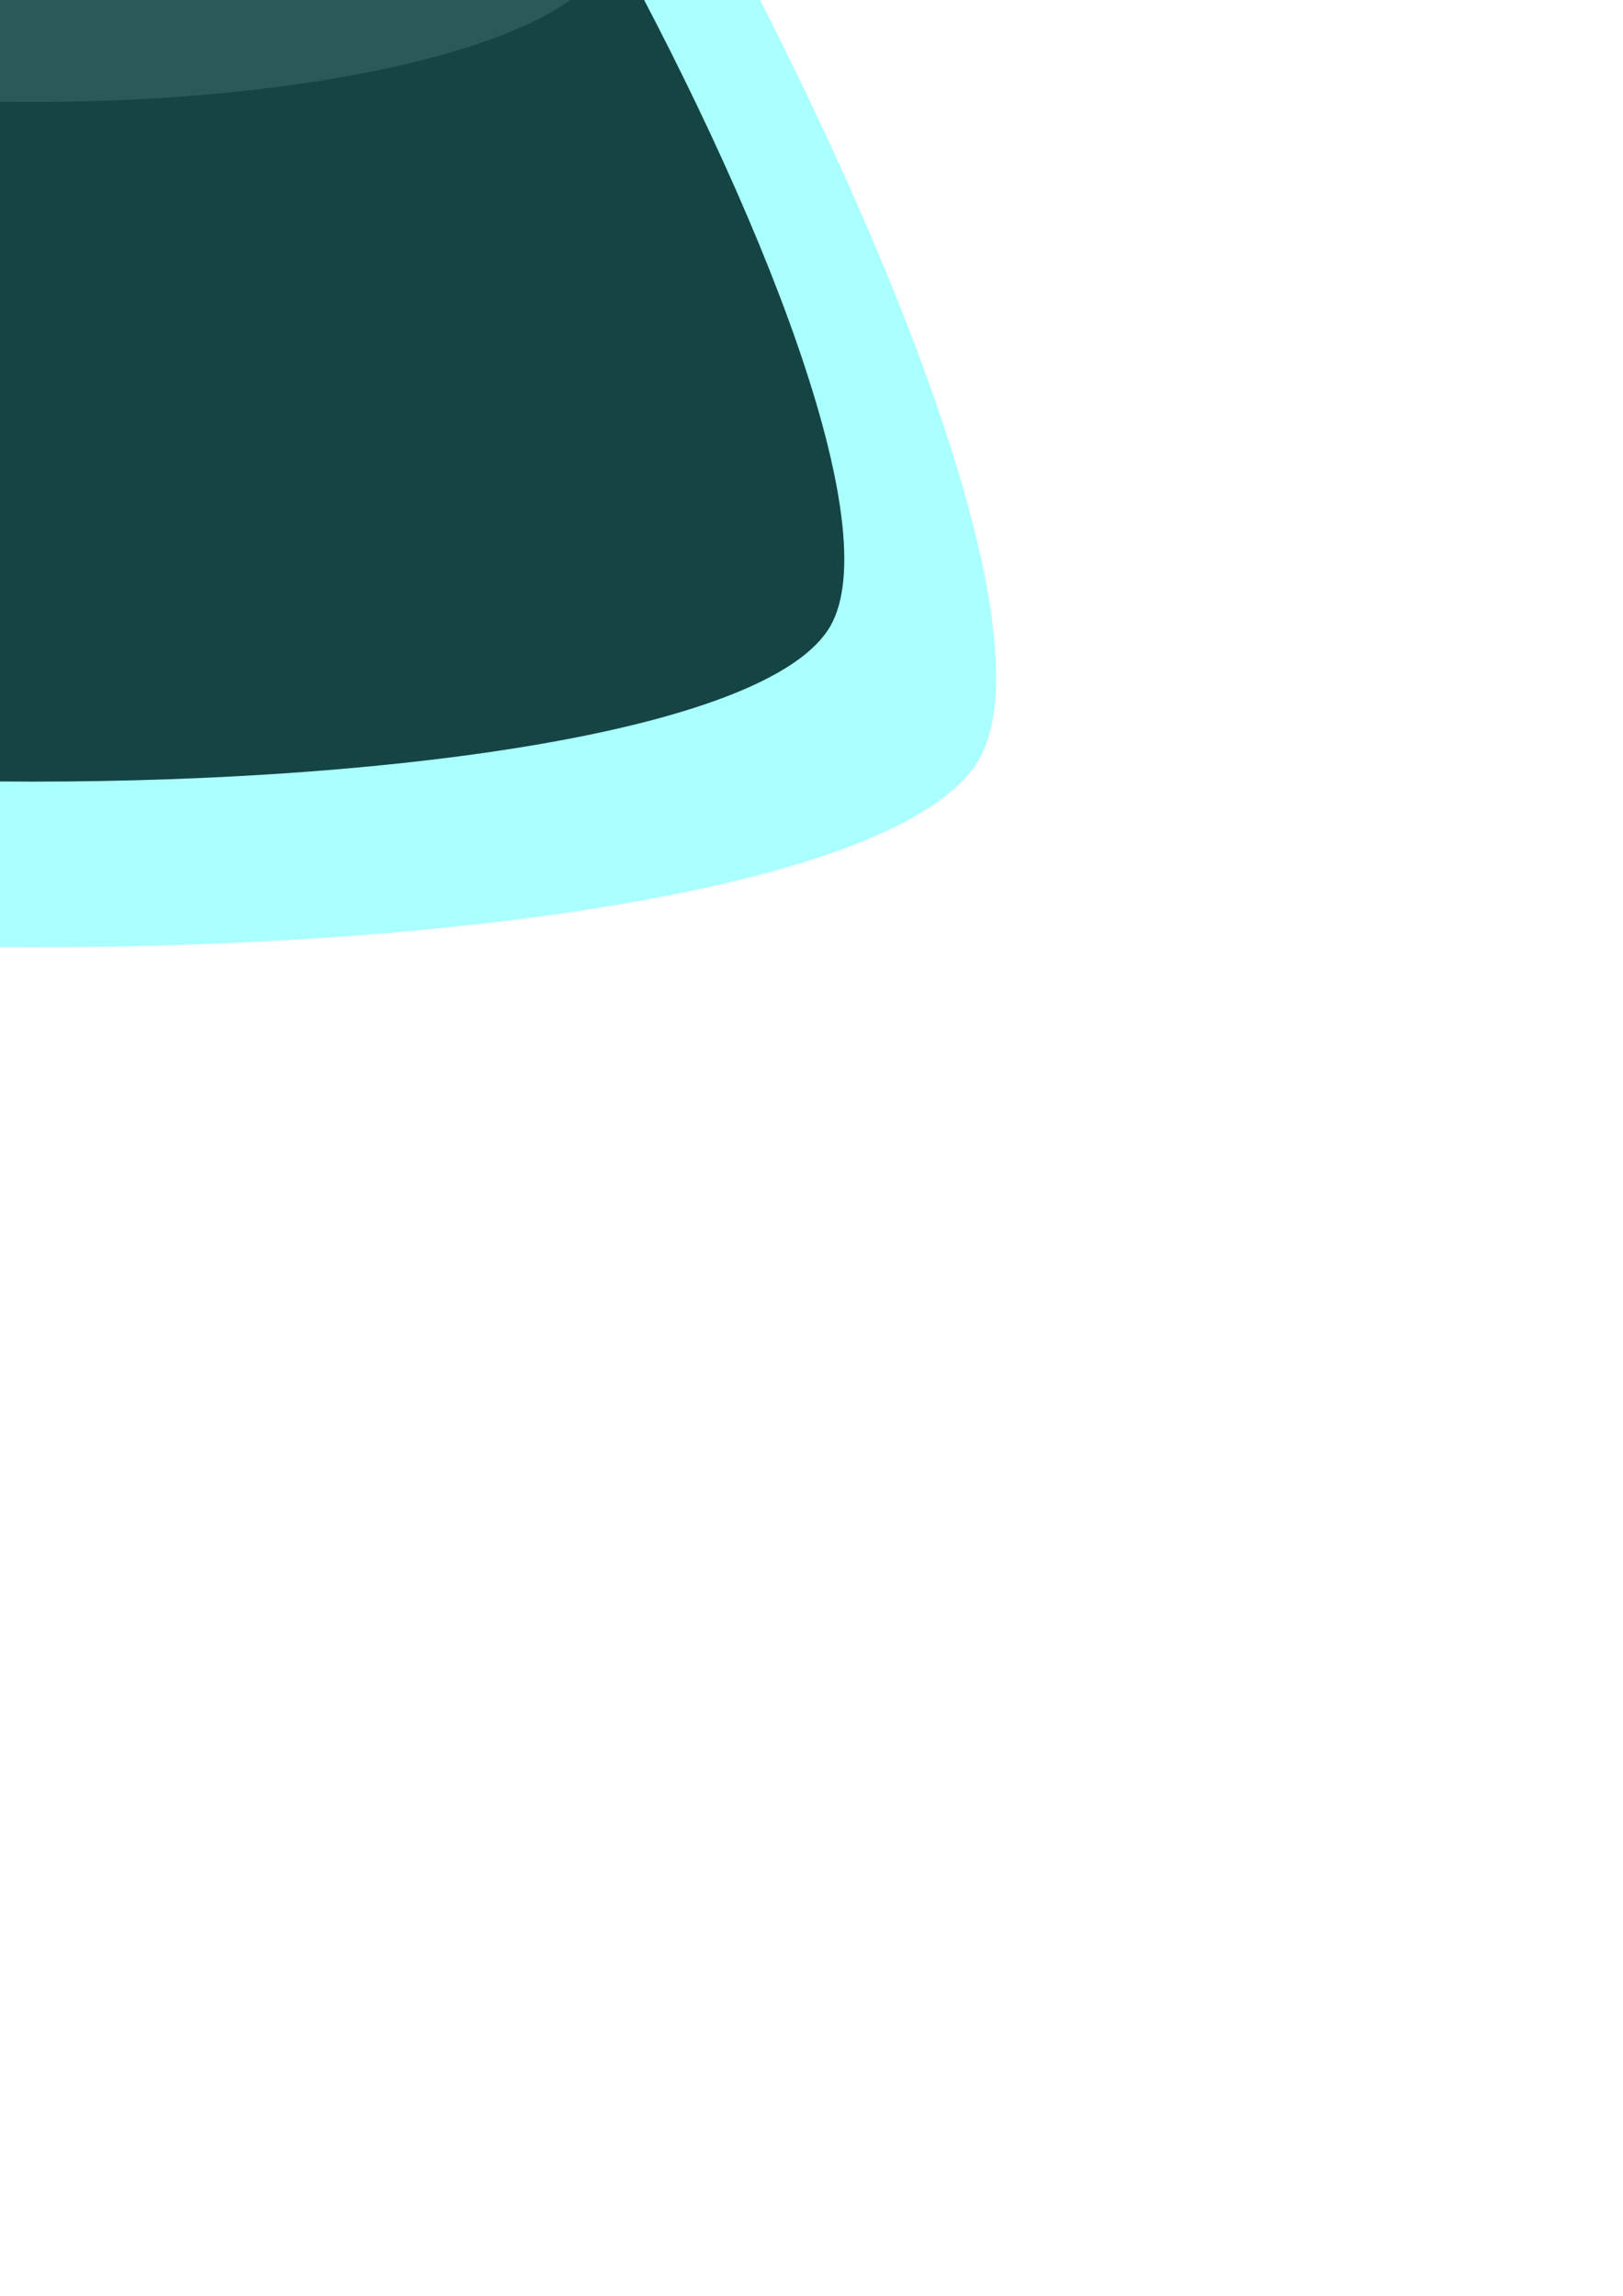 <?xml version="1.0" encoding="UTF-8" standalone="no"?>
<!-- Created with Inkscape (http://www.inkscape.org/) -->
<svg
   xmlns:dc="http://purl.org/dc/elements/1.1/"
   xmlns:cc="http://creativecommons.org/ns#"
   xmlns:rdf="http://www.w3.org/1999/02/22-rdf-syntax-ns#"
   xmlns:svg="http://www.w3.org/2000/svg"
   xmlns="http://www.w3.org/2000/svg"
   xmlns:sodipodi="http://sodipodi.sourceforge.net/DTD/sodipodi-0.dtd"
   xmlns:inkscape="http://www.inkscape.org/namespaces/inkscape"
   width="744.094"
   height="1052.362"
   id="svg4262"
   sodipodi:version="0.32"
   inkscape:version="0.45+0.46pre2+devel"
   sodipodi:docname="pen and ink.svg"
   inkscape:output_extension="org.inkscape.output.svg.inkscape">
  <defs
     id="defs4264">
    <inkscape:perspective
       sodipodi:type="inkscape:persp3d"
       inkscape:vp_x="-50 : 600 : 1"
       inkscape:vp_y="0 : 1000 : 0"
       inkscape:vp_z="700 : 600 : 1"
       inkscape:persp3d-origin="300 : 400 : 1"
       id="perspective4270" />
  </defs>
  <sodipodi:namedview
     id="base"
     pagecolor="#ffffff"
     bordercolor="#ffffff"
     borderopacity="0.0"
     inkscape:pageopacity="0.0"
     inkscape:pageshadow="0"
     inkscape:zoom="0.35"
     inkscape:cx="350"
     inkscape:cy="520"
     inkscape:document-units="px"
     inkscape:current-layer="layer1"
     showgrid="false" />
  <g
     inkscape:label="Layer 1"
     inkscape:groupmode="layer"
     id="layer1">
    <g
       id="g5455"
       transform="translate(314.803,-326.462)">
      <path
         id="path5447"
         d="M -299.594,-95.344 C -298.856,-95.344 -298.097,-95.323 -297.344,-95.281 C -298.101,-95.324 -298.852,-95.344 -299.594,-95.344 z M -299.594,-95.344 C -300.367,-95.344 -301.148,-95.296 -301.938,-95.25 C -301.15,-95.296 -300.364,-95.344 -299.594,-95.344 z M -305.438,-94.938 C -306.11,-94.845 -306.786,-94.717 -307.469,-94.594 C -306.785,-94.717 -306.11,-94.845 -305.438,-94.938 z M -293.844,-94.938 C -292.863,-94.805 -291.879,-94.635 -290.875,-94.438 C -291.878,-94.635 -292.864,-94.805 -293.844,-94.938 z M -290.875,-94.438 C -289.871,-94.24 -288.871,-94.012 -287.844,-93.75 C -288.864,-94.01 -289.877,-94.241 -290.875,-94.438 z M -287.844,-93.75 C -286.92,-93.515 -285.973,-93.255 -285.031,-92.969 C -285.977,-93.256 -286.916,-93.514 -287.844,-93.75 z M -308.375,-94.406 C -309.231,-94.236 -310.096,-94.06 -310.969,-93.844 C -310.094,-94.061 -309.234,-94.236 -308.375,-94.406 z M -310.969,-93.844 C -311.721,-93.657 -312.486,-93.44 -313.25,-93.219 C -312.49,-93.438 -311.717,-93.658 -310.969,-93.844 z M -284.531,-92.812 C -283.697,-92.551 -282.848,-92.269 -282,-91.969 C -282.849,-92.269 -283.696,-92.551 -284.531,-92.812 z M -277.531,-90.219 C -276.808,-89.914 -276.076,-89.613 -275.344,-89.281 C -276.077,-89.613 -276.807,-89.913 -277.531,-90.219 z M -264.688,-83.719 C -262.343,-82.347 -259.981,-80.88 -257.562,-79.281 C -259.977,-80.876 -262.347,-82.349 -264.688,-83.719 z M -337.219,-82.094 C -338.199,-81.491 -339.195,-80.86 -340.188,-80.219 C -339.19,-80.864 -338.204,-81.488 -337.219,-82.094 z M -340.188,-80.219 C -341.184,-79.575 -342.178,-78.901 -343.188,-78.219 C -342.184,-78.897 -341.179,-79.578 -340.188,-80.219 z M -250.094,-74.094 C -249.015,-73.305 -247.935,-72.486 -246.844,-71.656 C -247.936,-72.486 -249.014,-73.305 -250.094,-74.094 z M -242.625,-68.375 C -241.461,-67.45 -240.271,-66.499 -239.094,-65.531 C -240.276,-66.503 -241.456,-67.446 -242.625,-68.375 z M -234.812,-61.938 C -233.514,-60.828 -232.219,-59.69 -230.906,-58.531 C -232.217,-59.687 -233.516,-60.83 -234.812,-61.938 z M -365.844,-60.656 C -367.114,-59.558 -368.404,-58.426 -369.688,-57.281 C -368.399,-58.431 -367.118,-59.554 -365.844,-60.656 z M -222.875,-51.25 C -220.192,-48.738 -217.485,-46.135 -214.75,-43.438 C -217.488,-46.137 -220.189,-48.736 -222.875,-51.25 z M -206.344,-34.938 C -204.941,-33.487 -203.539,-31.994 -202.125,-30.5 C -203.543,-31.998 -204.937,-33.484 -206.344,-34.938 z M -202.125,-30.5 C -201.062,-29.377 -199.975,-28.241 -198.906,-27.094 C -199.978,-28.244 -201.059,-29.374 -202.125,-30.5 z M -397.656,-29.875 C -398.701,-28.768 -399.762,-27.661 -400.812,-26.531 C -399.761,-27.662 -398.701,-28.767 -397.656,-29.875 z M -184.906,-11.562 C -183.452,-9.902 -181.995,-8.232 -180.531,-6.531 C -181.991,-8.227 -183.455,-9.906 -184.906,-11.562 z M -431.469,8.719 C -434.347,12.223 -437.253,15.8 -440.156,19.438 C -437.249,15.795 -434.351,12.227 -431.469,8.719 z M -440.156,19.438 C -443.064,23.081 -445.976,26.791 -448.906,30.562 C -445.977,26.792 -443.063,23.08 -440.156,19.438 z M -162.75,14.781 C -159.762,18.481 -156.763,22.255 -153.75,26.094 C -156.759,22.261 -159.766,18.475 -162.75,14.781 z M -153.75,26.094 C -150.737,29.932 -147.722,33.842 -144.688,37.812 C -147.719,33.846 -150.739,29.929 -153.75,26.094 z M -451.062,33.344 C -453.276,36.211 -455.495,39.126 -457.719,42.062 C -455.487,39.116 -453.284,36.221 -451.062,33.344 z M -457.719,42.062 C -460.67,45.959 -463.628,49.895 -466.594,53.906 C -463.632,49.899 -460.666,45.954 -457.719,42.062 z M -466.594,53.906 C -469.556,57.913 -472.527,61.979 -475.5,66.094 C -472.527,61.978 -469.555,57.913 -466.594,53.906 z M -143.156,39.812 C -137.587,47.132 -131.993,54.65 -126.375,62.375 C -131.989,54.657 -137.591,47.125 -143.156,39.812 z M -126.375,62.375 C -123.311,66.588 -120.26,70.864 -117.188,75.188 C -120.26,70.866 -123.312,66.586 -126.375,62.375 z M -117.188,75.188 C -111.042,83.834 -104.876,92.703 -98.719,101.75 C -104.879,92.699 -111.039,83.837 -117.188,75.188 z M -98.719,101.75 C -95.64,106.274 -92.576,110.824 -89.5,115.438 C -92.571,110.832 -95.645,106.267 -98.719,101.75 z M -89.5,115.438 C -83.348,124.664 -77.179,134.082 -71.062,143.625 C -77.182,134.078 -83.345,124.668 -89.5,115.438 z M -71.062,143.625 C -64.946,153.168 -58.862,162.853 -52.812,172.656 C -58.864,162.849 -64.943,153.171 -71.062,143.625 z M -52.812,172.656 C -49.788,177.558 -46.783,182.482 -43.781,187.438 C -46.782,182.483 -49.789,177.556 -52.812,172.656 z M -43.781,187.438 C -40.779,192.393 -37.788,197.372 -34.812,202.375 C -37.788,197.37 -40.779,192.394 -43.781,187.438 z M -34.812,202.375 L -36.75,202.375 C -45.135,164.274 -160.113,134.062 -300.562,134.062 C -422.376,134.062 -525.001,156.798 -555.562,187.688 C -558.495,192.531 -561.405,197.392 -564.312,202.281 C -564.32,202.313 -564.337,202.343 -564.344,202.375 L -564.375,202.375 C -676.74,391.339 -768.665,611.644 -733.438,674.125 C -668.361,789.546 69.174,789.546 134.25,674.125 C 169.478,611.644 77.553,391.34 -34.812,202.375 z M -555.562,187.688 C -552.988,183.436 -550.404,179.212 -547.812,175 C -550.402,179.209 -552.99,183.439 -555.562,187.688 z M -476,66.781 C -478.317,69.992 -480.648,73.258 -482.969,76.531 C -480.645,73.255 -478.319,69.995 -476,66.781 z M -537.969,159.188 C -540.521,163.252 -543.086,167.329 -545.625,171.438 C -543.086,167.33 -540.521,163.252 -537.969,159.188 z"
         style="opacity:1;fill:#00ffff;fill-opacity:0.187;stroke:none;stroke-width:3;stroke-linecap:round;stroke-miterlimit:4;stroke-dasharray:none;stroke-opacity:1" />
      <g
         id="g5435">
        <path
           style="opacity:1;fill:#1a1a1a;fill-opacity:1;stroke:none;stroke-width:3;stroke-linecap:round;stroke-miterlimit:4;stroke-dasharray:none;stroke-opacity:1"
           d="M -277.969,-13.875 C -277.278,-13.557 -276.575,-13.22 -275.875,-12.875 C -276.581,-13.223 -277.272,-13.554 -277.969,-13.875 z M -265,-6.719 C -263.998,-6.082 -262.985,-5.4 -261.969,-4.719 C -262.992,-5.405 -263.992,-6.078 -265,-6.719 z M -155.219,108.281 C -152.26,112.236 -149.313,116.237 -146.344,120.312 C -149.305,116.249 -152.268,112.225 -155.219,108.281 z M -474.312,150.719 C -475.938,153.085 -477.564,155.45 -479.188,157.844 C -477.56,155.444 -475.942,153.091 -474.312,150.719 z M -109.531,173.469 C -106.948,177.381 -104.384,181.311 -101.812,185.281 C -104.383,181.313 -106.949,177.379 -109.531,173.469 z M -101.812,185.281 C -98.866,189.83 -95.927,194.414 -93,199.031 C -95.927,194.414 -98.866,189.83 -101.812,185.281 z M -93,199.031 C -90.303,203.286 -87.613,207.569 -84.938,211.875 C -87.613,207.569 -90.303,203.286 -93,199.031 z M -491.688,176.594 C -493.574,179.466 -495.463,182.347 -497.344,185.25 C -495.459,182.341 -493.578,179.472 -491.688,176.594 z M -497.344,185.25 C -500.29,189.798 -503.23,194.384 -506.156,199 C -503.23,194.383 -500.29,189.798 -497.344,185.25 z M -83.094,214.875 C -80.586,218.929 -78.079,223.002 -75.594,227.094 C -78.081,222.999 -80.584,218.932 -83.094,214.875 z M -75.594,227.094 C -72.722,231.822 -69.868,236.574 -67.031,241.344 C -69.869,236.573 -72.721,231.822 -75.594,227.094 z M -67.031,241.344 C -64.726,245.219 -62.435,249.102 -60.156,253 C -62.435,249.103 -64.727,245.218 -67.031,241.344 z M -516.219,215.062 C -518.68,219.042 -521.123,223.047 -523.562,227.062 C -521.124,223.048 -518.679,219.041 -516.219,215.062 z M -523.562,227.062 C -526.436,231.793 -529.286,236.539 -532.125,241.312 C -529.288,236.543 -526.434,231.79 -523.562,227.062 z M -299.594,227.562 C -425.6,227.562 -531.022,252 -557.094,284.625 C -634.927,424.162 -690.967,568.555 -665,613.531 C -610.187,708.471 11.03,708.471 65.844,613.531 C 91.809,568.559 35.761,424.183 -42.062,284.656 C -42.071,284.645 -42.085,284.636 -42.094,284.625 C -68.175,252.004 -173.597,227.562 -299.594,227.562 z M -541.875,257.906 C -544.235,261.972 -546.579,266.042 -548.906,270.125 C -546.581,266.046 -544.232,261.968 -541.875,257.906 z M -548.906,270.125 C -551.466,274.616 -554.014,279.12 -556.531,283.625 C -554.012,279.115 -551.469,274.62 -548.906,270.125 z M -50.25,270.156 C -47.736,274.567 -45.254,278.982 -42.781,283.406 C -45.252,278.985 -47.738,274.563 -50.25,270.156 z"
           id="path5417" />
        <path
           sodipodi:type="arc"
           style="opacity:1;fill:#333333;fill-opacity:1;stroke:none;stroke-width:4.199;stroke-linecap:round;stroke-miterlimit:4;stroke-dasharray:none;stroke-opacity:1"
           id="path5415"
           sodipodi:cx="-273.21216"
           sodipodi:cy="179.98201"
           sodipodi:rx="260.55368"
           sodipodi:ry="140.29814"
           d="M -12.658,179.982 A 260.554,140.298 0 1 1 -533.766,179.982 A 260.554,140.298 0 1 1 -12.658,179.982 z"
           transform="matrix(1.012,0,0,0.519,-23.053,206.973)" />
      </g>
      <path
         id="path5428"
         d="M -37.062,201.156 C -36.534,203.035 -36.25,204.928 -36.25,206.844 C -36.25,247.022 -154.669,279.625 -300.562,279.625 C -446.456,279.625 -564.844,247.022 -564.844,206.844 C -564.844,205.332 -564.67,203.832 -564.344,202.344 C -676.718,391.316 -768.667,611.64 -733.438,674.125 C -668.361,789.546 69.174,789.546 134.25,674.125 C 169.554,611.51 77.163,390.391 -35.531,201.156 L -37.062,201.156 z"
         style="opacity:1;fill:#00ffff;fill-opacity:0.187;stroke:none;stroke-width:3;stroke-linecap:round;stroke-miterlimit:4;stroke-dasharray:none;stroke-opacity:1" />
    </g>
    <g
       id="g5502"
       transform="matrix(1.233,0,0,1.233,250.992,-60.734)">
      <path
         transform="matrix(0.364,0,0,1,-660.943,69.099)"
         d="M -987.445,176.386 C -1021.038,176.386 -1116.219,11.528 -1099.423,-17.565 C -1082.626,-46.658 -892.264,-46.658 -875.467,-17.565 C -858.67,11.528 -953.851,176.386 -987.445,176.386 z"
         inkscape:randomized="0"
         inkscape:rounded="0.15"
         inkscape:flatsided="true"
         sodipodi:arg2="2.6179939"
         sodipodi:arg1="1.5707963"
         sodipodi:r2="64.650459"
         sodipodi:r1="129.30092"
         sodipodi:cy="47.085461"
         sodipodi:cx="-987.44476"
         sodipodi:sides="3"
         id="path5498"
         style="opacity:1;fill:#b3b3b3;fill-opacity:1;stroke:none;stroke-width:3;stroke-linecap:round;stroke-miterlimit:4;stroke-dasharray:none;stroke-opacity:1"
         sodipodi:type="star" />
      <path
         id="path5493"
         d="M -1022.992,-848.12 C -1048.631,-847.621 -1073.654,-804.285 -1077.867,-716.339 C -1082.705,-615.34 -1069.948,-249.572 -1054.742,55.473 L -987.023,55.473 C -971.594,-245.67 -958.616,-605.066 -963.304,-706.245 C -967.679,-800.646 -995.698,-848.652 -1022.992,-848.12 z"
         style="opacity:1;fill:#000000;fill-opacity:1;stroke:none;stroke-width:3;stroke-linecap:round;stroke-miterlimit:4;stroke-dasharray:none;stroke-opacity:1" />
      <rect
         ry="32.369"
         rx="61.642"
         y="107.268"
         x="-1026.193"
         height="153.801"
         width="11.145"
         id="rect5500"
         style="opacity:1;fill:#000000;fill-opacity:1;stroke:none;stroke-width:3;stroke-linecap:round;stroke-miterlimit:4;stroke-dasharray:none;stroke-opacity:1" />
    </g>
  </g>
</svg>
